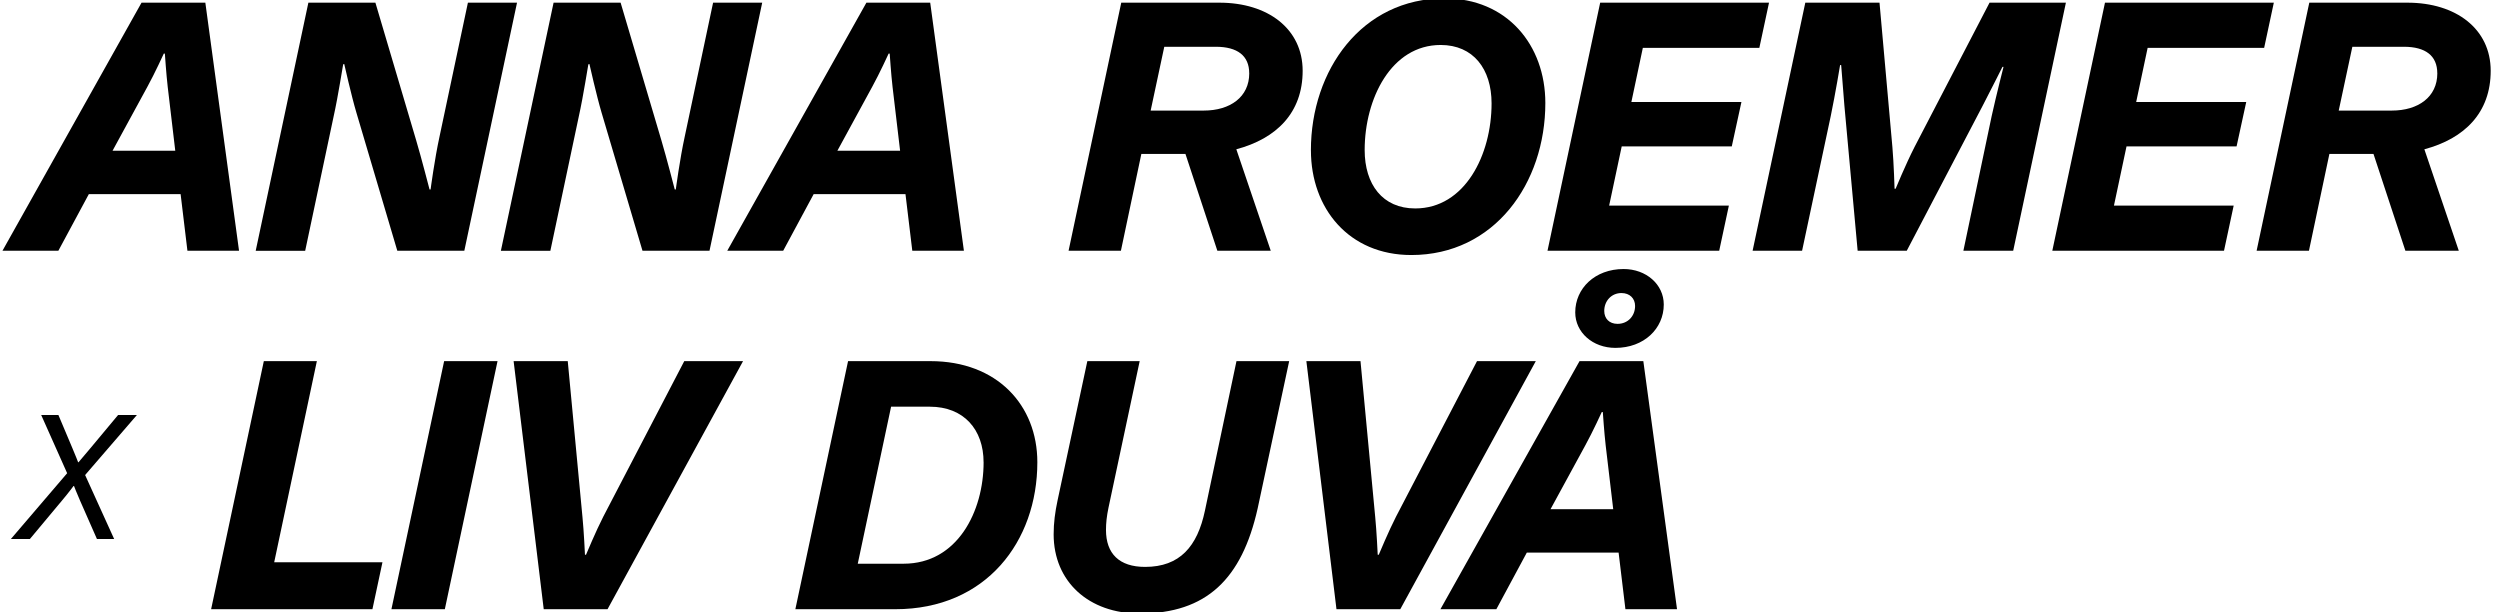 <?xml version="1.0" encoding="UTF-8"?>
<svg id="Layer_2" data-name="Layer 2" xmlns="http://www.w3.org/2000/svg" viewBox="0 0 822.05 201.26">
  <defs>
    <style>
      .cls-1 {
        fill: #000;
        stroke-width: 0px;
      }
    </style>
  </defs>
  <path class="cls-1" d="M59.39,63.83h-30.18l-10.02,18.62H.81L46.54.88h20.98l11.08,81.57h-16.97l-2.24-18.62ZM37,49.56h20.63l-2.48-20.98c-.47-4.01-.94-10.96-.94-10.96h-.35s-2.95,6.48-5.42,10.96l-11.43,20.98Z"/>
  <path class="cls-1" d="M130.64,82.45l-13.44-45.38c-1.65-5.54-4.01-16.03-4.01-16.03l-.35.12c-.12.35-1.53,9.9-3.18,17.33l-9.31,43.97h-16.27L101.4.88h22.04l13.44,45.38c1.65,5.54,4.36,16.03,4.36,16.03h.35s1.3-9.9,2.95-17.45L153.86.88h16.15l-17.33,81.57h-22.04Z"/>
  <path class="cls-1" d="M211.26,82.45l-13.44-45.38c-1.65-5.54-4.01-16.03-4.01-16.03l-.35.12c-.12.35-1.53,9.9-3.18,17.33l-9.31,43.97h-16.27L182.03.88h22.04l13.44,45.38c1.65,5.54,4.36,16.03,4.36,16.03h.35s1.3-9.9,2.95-17.45L234.48.88h16.15l-17.33,81.57h-22.04Z"/>
  <path class="cls-1" d="M297.73,63.83h-30.18l-10.02,18.62h-18.39L284.89.88h20.98l11.08,81.57h-16.97l-2.24-18.62ZM275.34,49.56h20.63l-2.48-20.98c-.47-4.01-.94-10.96-.94-10.96h-.35s-2.95,6.48-5.42,10.96l-11.43,20.98Z"/>
  <path class="cls-1" d="M368.69.88h32.3c15.91,0,27.35,8.6,27.35,22.4s-8.6,22.28-21.81,25.81l11.32,33.36h-17.56l-10.49-31.83h-14.5l-6.72,31.83h-17.21L368.69.88ZM410.77,24.1c0-5.78-3.89-8.72-10.96-8.72h-16.97l-4.48,20.98h17.45c8.72,0,14.97-4.48,14.97-12.26Z"/>
  <path class="cls-1" d="M431.05,49.44c0-26.4,16.74-49.98,43.97-49.98,20.51,0,33.12,15.32,33.12,34.42,0,26.4-16.74,49.98-44.08,49.98-20.51,0-33-15.32-33-34.42ZM465.35,68.54c16.38,0,25.11-17.68,25.11-34.54,0-11.32-6.01-19.21-16.74-19.21-16.27,0-24.99,17.68-24.99,34.54,0,11.32,5.89,19.21,16.62,19.21Z"/>
  <path class="cls-1" d="M526.17.88h55.52l-3.18,14.85h-38.31l-3.77,17.8h36.19l-3.18,14.62h-36.19l-4.13,19.45h39.37l-3.18,14.85h-56.46L526.17.88Z"/>
  <path class="cls-1" d="M623.32,62.06s3.3-8.02,6.25-13.79L654.2.88h25.11l-17.33,81.57h-16.38l9.31-44.32c1.65-7.43,3.89-16.15,3.89-16.15h-.35s-3.54,7.07-6.48,12.73l-24.99,47.74h-16.15l-4.36-47.74c-.47-5.66-1.06-13.32-1.06-13.32h-.35s-1.53,9.31-3.07,16.74l-9.43,44.32h-16.27L593.62.88h24.4l4.24,47.5c.47,5.42.71,13.67.71,13.67h.35Z"/>
  <path class="cls-1" d="M692.16.88h55.52l-3.18,14.85h-38.31l-3.77,17.8h36.19l-3.18,14.62h-36.19l-4.13,19.45h39.37l-3.18,14.85h-56.46L692.16.88Z"/>
  <path class="cls-1" d="M759.34.88h32.3c15.91,0,27.35,8.6,27.35,22.4s-8.6,22.28-21.81,25.81l11.32,33.36h-17.56l-10.49-31.83h-14.5l-6.72,31.83h-17.21L759.34.88ZM801.43,24.1c0-5.78-3.89-8.72-10.96-8.72h-16.97l-4.48,20.98h17.45c8.72,0,14.97-4.48,14.97-12.26Z"/>
  <path class="cls-1" d="M24.2,159.78s-1.65,2.24-3.59,4.54l-10.78,12.91H3.58l18.5-21.63-8.54-19.15h5.66l4.6,10.9c1,2.3,1.89,4.66,1.89,4.66h.12s1.71-2,3.59-4.24l9.43-11.31h6.19l-17.03,19.74,9.55,21.04h-5.66l-5.6-12.73c-1-2.24-1.94-4.71-1.94-4.71h-.12Z"/>
  <path class="cls-1" d="M86.74,118.75h17.45l-14.03,66.13h35.6l-3.3,15.44h-53.04l17.33-81.57Z"/>
  <path class="cls-1" d="M146.04,118.75h17.56l-17.33,81.57h-17.56l17.33-81.57Z"/>
  <path class="cls-1" d="M191.52,169.91c.47,4.71.83,12.49.83,12.49h.35s3.3-7.9,5.66-12.49l26.64-51.16h19.33l-44.56,81.57h-20.98l-9.9-81.57h17.8l4.83,51.16Z"/>
  <path class="cls-1" d="M261.53,200.32l17.33-81.57h27.11c21.92,0,35.13,14.5,35.13,33.24,0,26.05-16.86,48.33-46.68,48.33h-32.89ZM323.42,152c0-10.73-6.48-18.27-17.68-18.27h-12.73l-10.96,51.63h15.09c17.68,0,26.29-17.21,26.29-33.36Z"/>
  <path class="cls-1" d="M374.75,201.74c-16.74,0-28.29-10.49-28.29-26.05,0-3.77.47-7.31,1.3-11.2l9.78-45.74h17.21l-10.26,48.21c-.59,2.83-.82,5.07-.82,7.31,0,7.78,4.36,12.14,12.85,12.14,11.43,0,17.21-6.72,19.69-18.51l10.37-49.15h17.33l-10.37,48.45c-5.19,23.1-16.74,34.54-38.78,34.54Z"/>
  <path class="cls-1" d="M452.19,169.91c.47,4.71.83,12.49.83,12.49h.35s3.3-7.9,5.66-12.49l26.64-51.16h19.33l-44.56,81.57h-20.98l-9.9-81.57h17.8l4.83,51.16Z"/>
  <path class="cls-1" d="M532.23,181.7h-30.18l-10.02,18.62h-18.39l45.74-81.57h20.98l11.08,81.57h-16.97l-2.24-18.62ZM509.83,167.44h20.63l-2.48-20.98c-.47-4.01-.94-10.96-.94-10.96h-.35s-2.95,6.48-5.42,10.96l-11.43,20.98ZM533.88,88.46c7.43,0,13.2,5.07,13.2,11.67,0,7.9-6.48,14.26-15.91,14.26-7.43,0-13.2-5.07-13.2-11.67,0-7.9,6.48-14.26,15.91-14.26ZM527.51,102.25c0,2.48,1.65,4.24,4.36,4.24,3.42,0,5.78-2.59,5.78-5.89,0-2.48-1.77-4.24-4.48-4.24-3.3,0-5.66,2.59-5.66,5.89Z"/>
</svg>